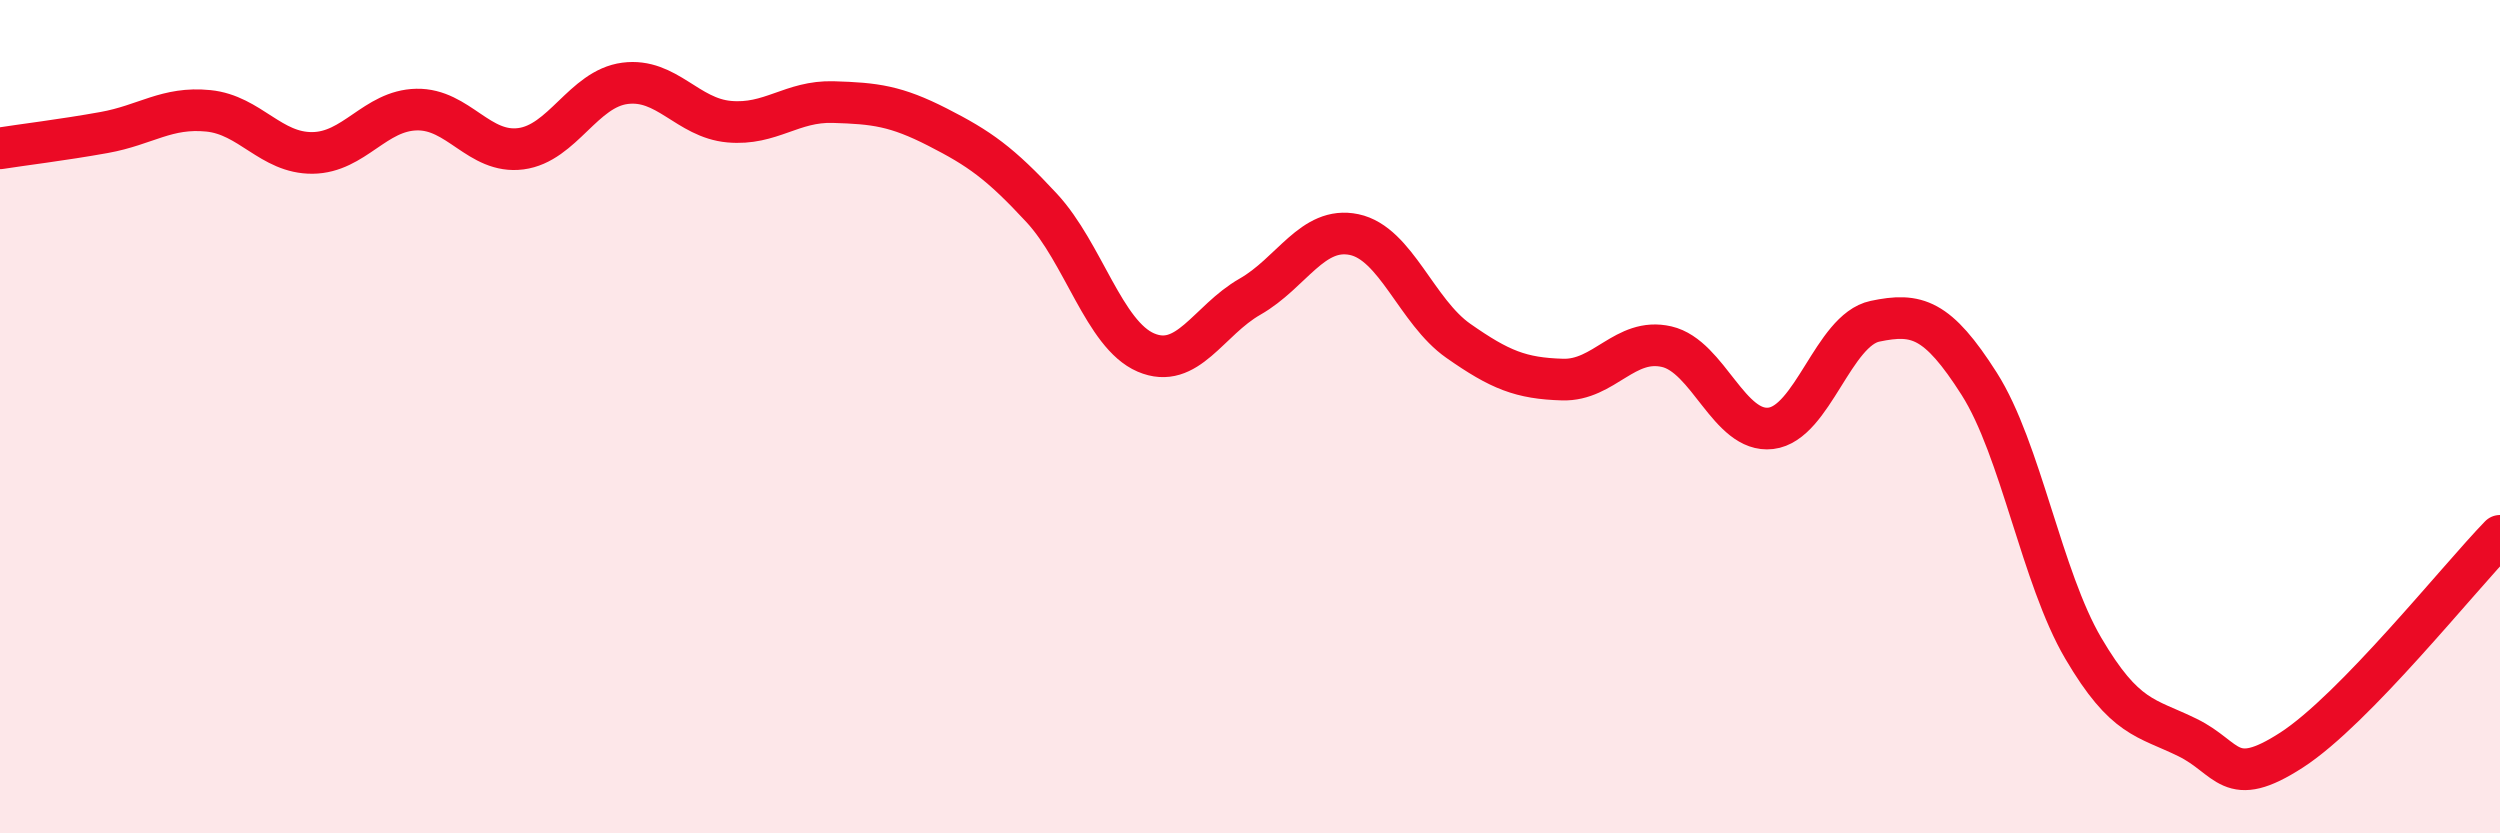 
    <svg width="60" height="20" viewBox="0 0 60 20" xmlns="http://www.w3.org/2000/svg">
      <path
        d="M 0,3.56 C 0.5,3.48 1.5,3.36 2.5,3.18 C 3.5,3 4,2.56 5,2.66 C 6,2.76 6.5,3.68 7.5,3.67 C 8.5,3.66 9,2.65 10,2.63 C 11,2.61 11.5,3.7 12.5,3.57 C 13.5,3.44 14,2.13 15,2 C 16,1.87 16.5,2.83 17.5,2.92 C 18.5,3.01 19,2.42 20,2.45 C 21,2.48 21.5,2.54 22.5,3.05 C 23.5,3.56 24,3.91 25,4.99 C 26,6.07 26.5,8.03 27.5,8.46 C 28.5,8.89 29,7.69 30,7.12 C 31,6.55 31.5,5.42 32.5,5.63 C 33.5,5.84 34,7.48 35,8.18 C 36,8.88 36.5,9.08 37.5,9.11 C 38.5,9.14 39,8.09 40,8.32 C 41,8.55 41.5,10.4 42.5,10.28 C 43.5,10.16 44,7.92 45,7.71 C 46,7.5 46.5,7.64 47.5,9.21 C 48.5,10.78 49,13.86 50,15.56 C 51,17.26 51.5,17.21 52.5,17.7 C 53.5,18.19 53.5,18.97 55,18 C 56.5,17.03 59,13.89 60,12.86L60 20L0 20Z"
        fill="#EB0A25"
        opacity="0.1"
        stroke-linecap="round"
        stroke-linejoin="round"
      />
      <path
        d="M 0,3.56 C 0.5,3.48 1.5,3.36 2.5,3.18 C 3.5,3 4,2.56 5,2.66 C 6,2.76 6.5,3.68 7.5,3.67 C 8.5,3.66 9,2.65 10,2.63 C 11,2.61 11.5,3.7 12.5,3.57 C 13.5,3.44 14,2.13 15,2 C 16,1.87 16.5,2.83 17.5,2.92 C 18.5,3.01 19,2.42 20,2.45 C 21,2.48 21.5,2.54 22.5,3.05 C 23.5,3.56 24,3.91 25,4.99 C 26,6.07 26.5,8.03 27.5,8.46 C 28.5,8.89 29,7.69 30,7.12 C 31,6.55 31.5,5.42 32.5,5.63 C 33.5,5.84 34,7.48 35,8.18 C 36,8.88 36.5,9.08 37.5,9.11 C 38.5,9.14 39,8.09 40,8.32 C 41,8.55 41.5,10.4 42.5,10.28 C 43.5,10.16 44,7.92 45,7.71 C 46,7.5 46.5,7.64 47.5,9.21 C 48.5,10.78 49,13.86 50,15.56 C 51,17.26 51.5,17.21 52.5,17.7 C 53.5,18.19 53.5,18.97 55,18 C 56.5,17.03 59,13.89 60,12.86"
        stroke="#EB0A25"
        stroke-width="1"
        fill="none"
        stroke-linecap="round"
        stroke-linejoin="round"
      />
    </svg>
  